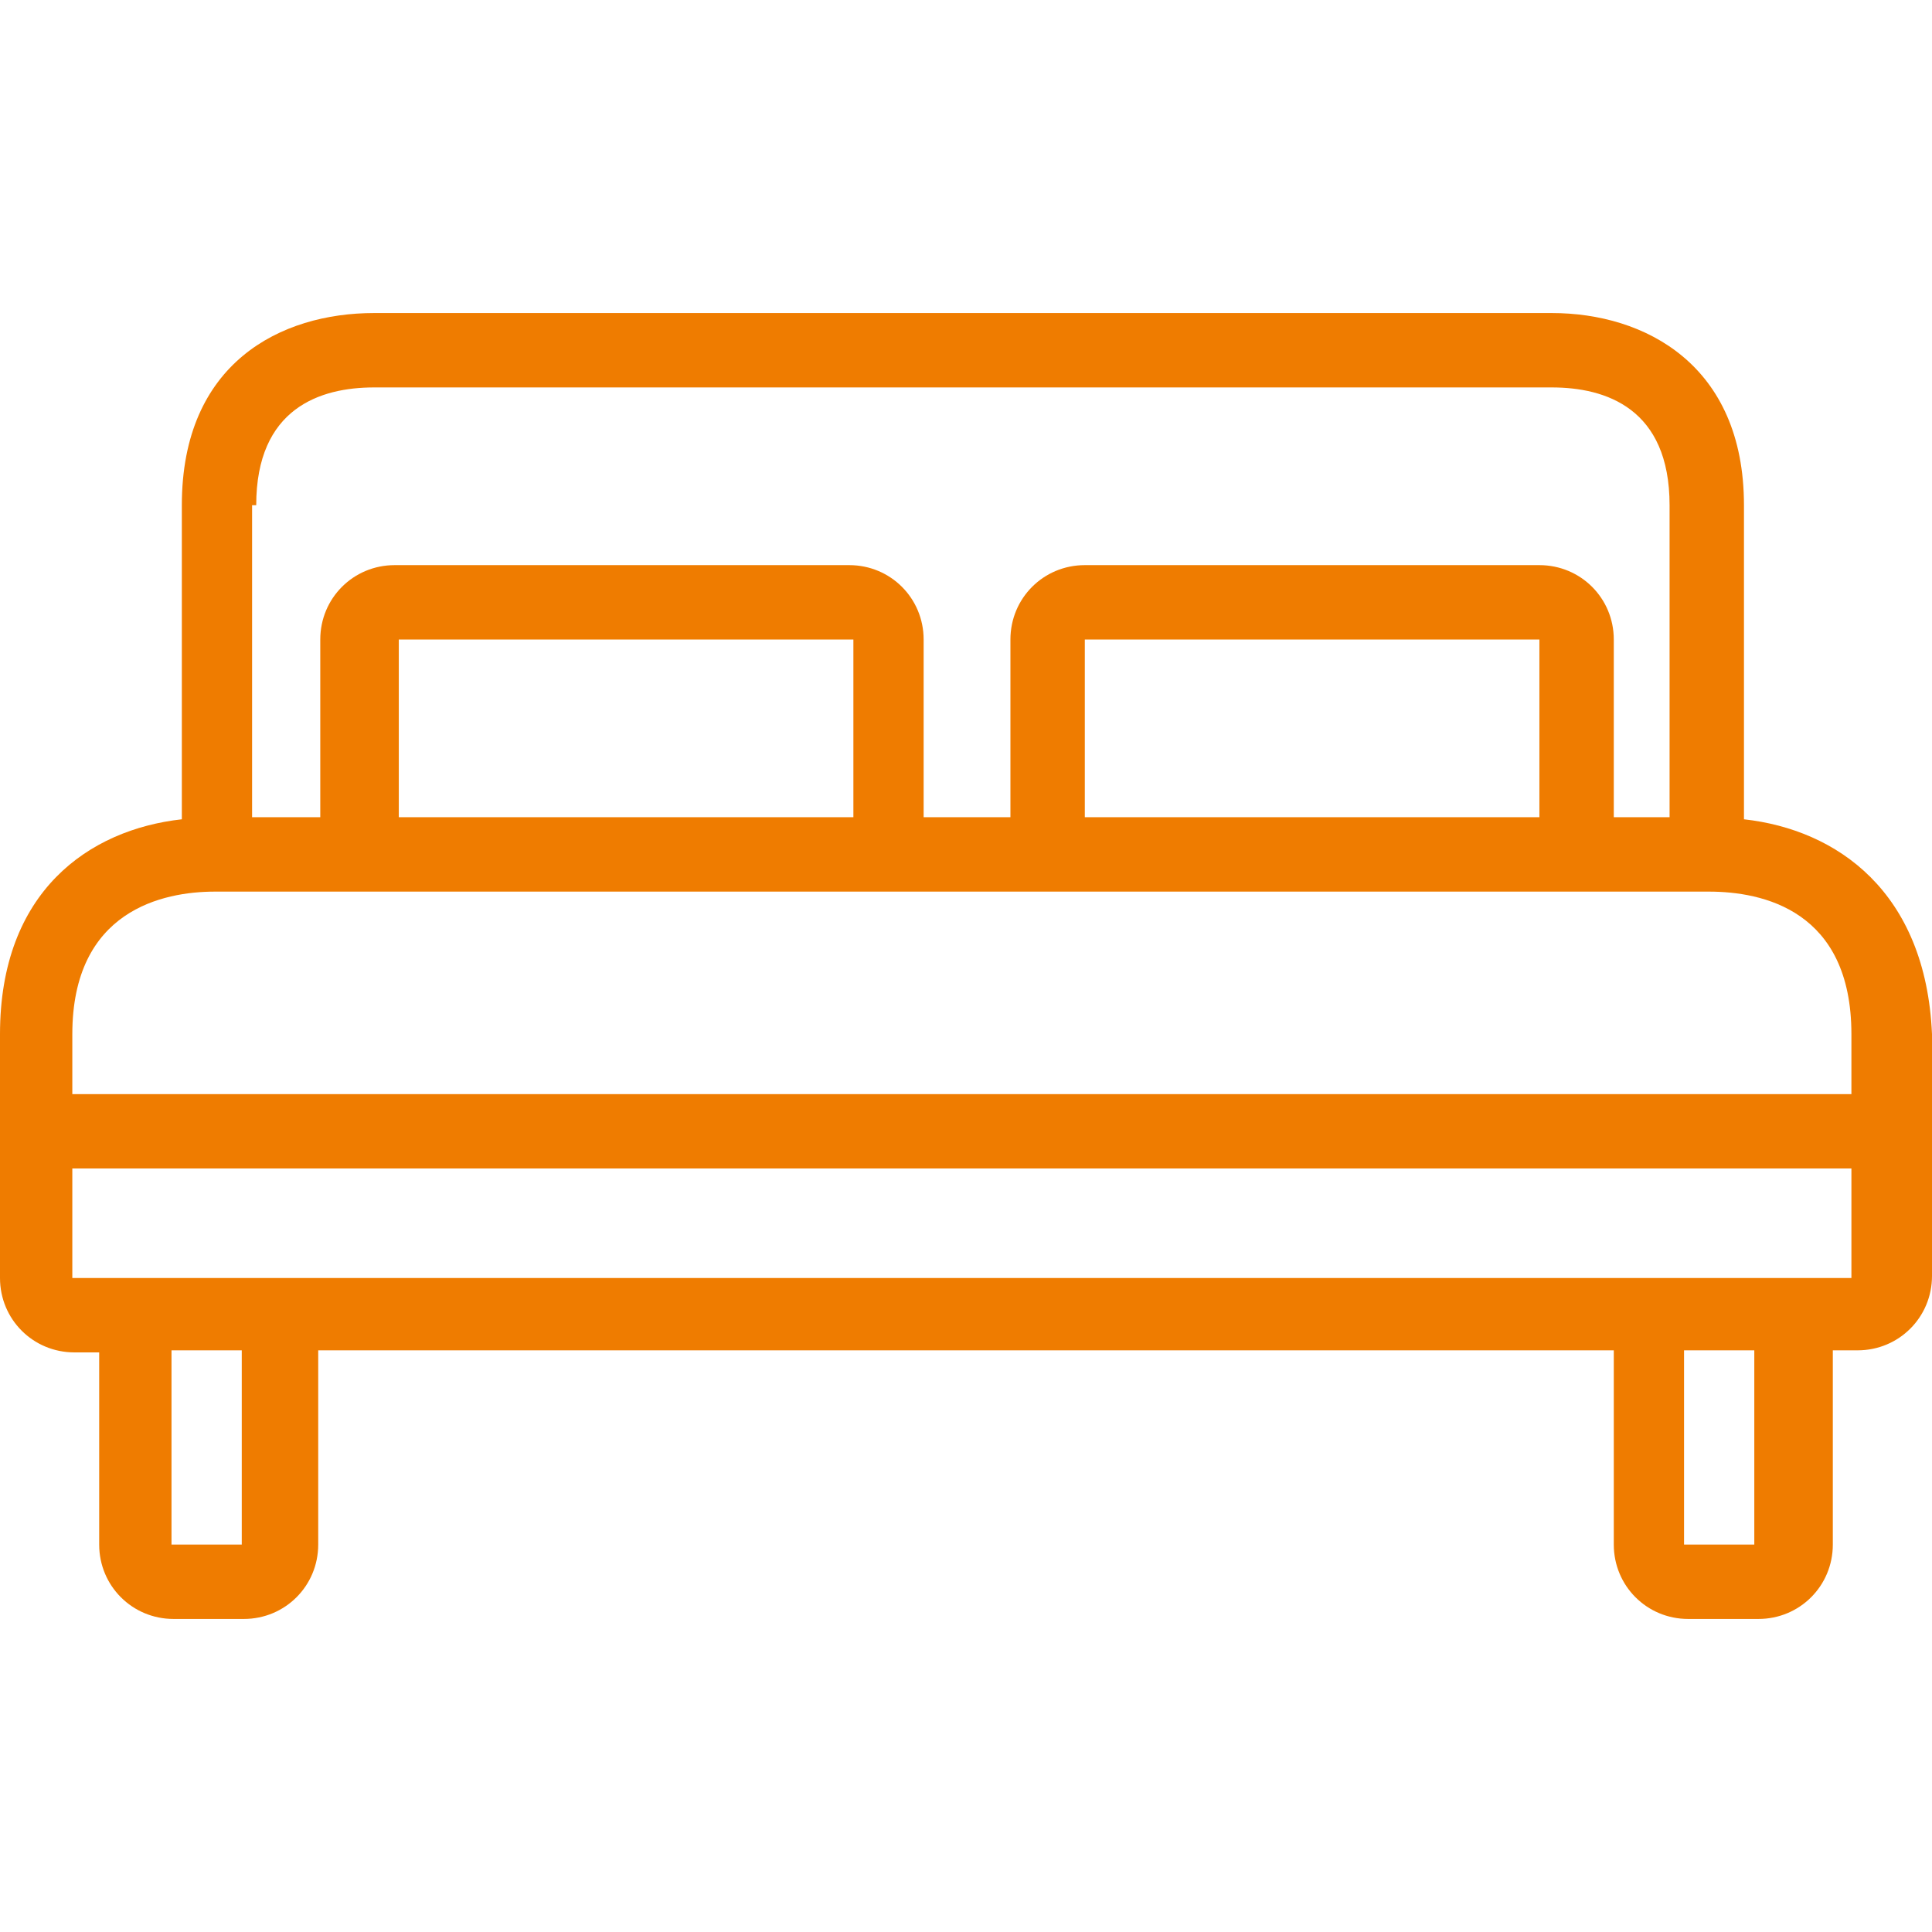 <?xml version="1.0"?>
<svg xmlns="http://www.w3.org/2000/svg" xmlns:xlink="http://www.w3.org/1999/xlink" version="1.1" id="Capa_1" x="0px" y="0px" viewBox="0 0 374 374" style="enable-background:new 0 0 374 374;" xml:space="preserve" width="512px" height="512px" class=""><g><g>
	<g>
		<path d="M337.6,158.6v-0.4V97.8c0-27.2-19.2-37.2-37.2-37.2h-228c-18,0-37.2,9.6-37.2,37.2v60.4v0.4c-18,2-35.2,14-35.2,41.6v47.2    c0,8,6.4,14.4,14.4,14.4h4.8V299c0,8,6.4,14.4,14.4,14.4h13.6c8,0,14.4-6.4,14.4-14.4v-37.6h250.8V299c0,8,6.4,14.4,14.4,14.4    h13.6c8,0,14.4-6.4,14.4-14.4v-37.6h4.8c8,0,14.4-6.4,14.4-14.4v-46.8C372.8,172.6,355.6,160.6,337.6,158.6z M48.8,97.8h0.8    C49.6,79,62,75,72.4,75h228c10.4,0,22.8,4,22.8,22.8v60.4h-10.8v-34.4c0-8-6.4-14.4-14.4-14.4h-88c-8,0-14.4,6.4-14.4,14.4v34.4    h-16.8v-34.4c0-8-6.4-14.4-14.4-14.4h-88c-8,0-14.4,6.4-14.4,14.4v34.4H48.8V97.8z M298,123.8v34.4h-88v-34.4H298z M165.2,123.8    v34.4h-88v-34.4H165.2z M46.8,299H33.2v-37.6h13.6V299z M339.6,299H326v-37.6h13.6V299z M358.4,247.4h-18.8H326H46.8H33.2H14    v-21.2h344.4V247.4z M358.4,211.8H14v-11.6c0-24,17.6-27.6,27.6-27.6h7.6h27.6h88H210h88h25.2h7.6c10.4,0,27.6,3.6,27.6,27.6    V211.8z" data-original="#000000" class="active-path" data-old_color="#ef7c00" fill="#ef7c00"/>
	</g>
</g></g> </svg>
